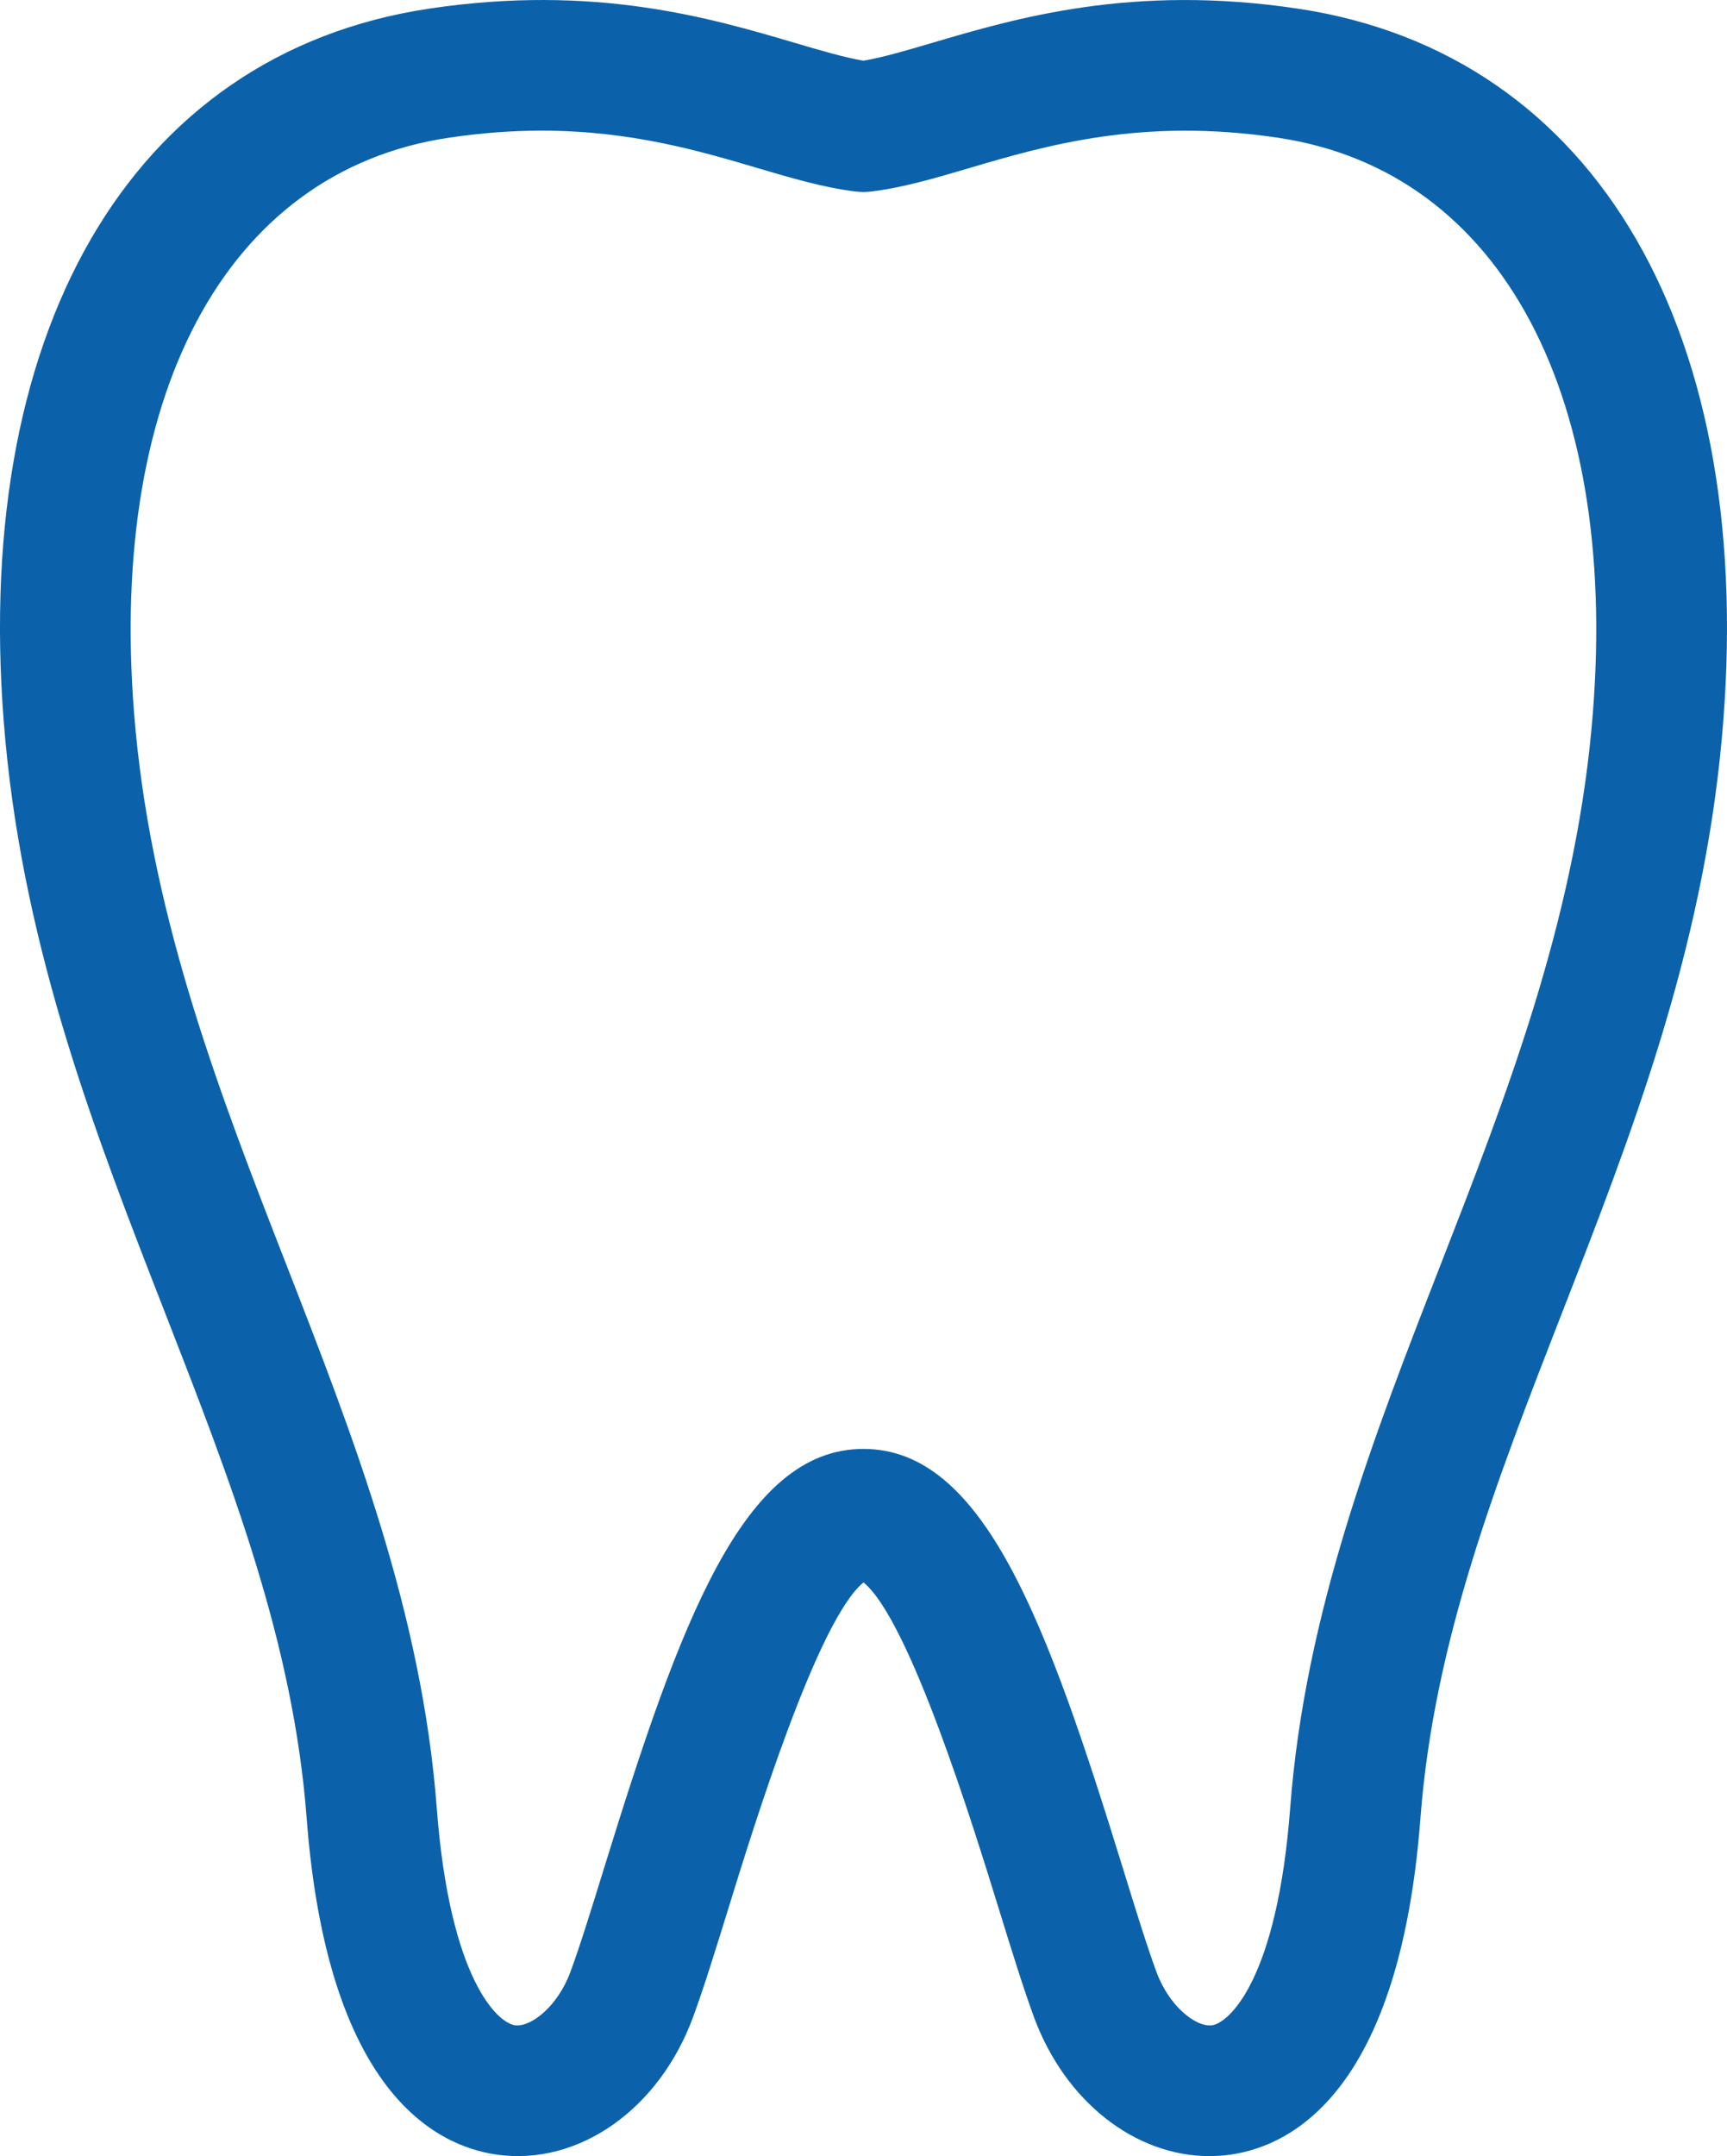 <?xml version="1.0" encoding="utf-8"?>
<!-- Generator: Adobe Illustrator 16.0.0, SVG Export Plug-In . SVG Version: 6.00 Build 0)  -->
<!DOCTYPE svg PUBLIC "-//W3C//DTD SVG 1.1//EN" "http://www.w3.org/Graphics/SVG/1.1/DTD/svg11.dtd">
<svg version="1.1" id="レイヤー_1" xmlns="http://www.w3.org/2000/svg" xmlns:xlink="http://www.w3.org/1999/xlink" x="0px"
	 y="0px" width="53.194px" height="66.39px" viewBox="0 0 53.194 66.39" style="enable-background:new 0 0 53.194 66.39;"
	 xml:space="preserve">
<style type="text/css">
<![CDATA[
	.st0{fill:#0B62AA;}
]]>
</style>
<path class="st0" d="M37.246,66.389c-2.28,0-4.439-1.678-5.398-4.278c-0.328-0.892-0.686-2.049-1.1-3.39
	c-0.763-2.466-2.733-8.844-4.151-9.996c-1.415,1.15-3.385,7.522-4.146,9.986c-0.416,1.346-0.775,2.507-1.104,3.399
	c-1.047,2.843-3.526,4.583-6.036,4.235c-1.918-0.268-5.229-1.971-5.866-10.367c-0.411-5.415-2.328-10.336-4.358-15.547
	C2.968,35,0.78,29.384,0.167,22.82C-1,10.295,3.999,1.653,13.21,0.267c5.103-0.766,8.665,0.285,11.268,1.052
	c0.814,0.24,1.531,0.451,2.118,0.55c0.588-0.099,1.306-0.31,2.12-0.55c2.603-0.767,6.167-1.817,11.267-1.052l0,0
	c9.211,1.386,14.209,10.026,13.044,22.552c-0.611,6.565-2.8,12.181-4.917,17.613c-2.03,5.211-3.947,10.132-4.358,15.547
	c-0.637,8.396-3.948,10.1-5.865,10.367C37.672,66.375,37.458,66.389,37.246,66.389z M16.68,4.023c-0.888,0-1.842,0.066-2.871,0.22
	C6.916,5.28,3.223,12.255,4.172,22.446c0.56,6.004,2.644,11.353,4.66,16.526c2.048,5.256,4.165,10.689,4.621,16.701
	c0.4,5.268,1.875,6.615,2.41,6.688c0.498,0.063,1.319-0.589,1.707-1.644c0.293-0.791,0.637-1.905,1.036-3.195
	c2.336-7.559,4.277-12.908,7.989-12.908c3.714,0,5.656,5.354,7.994,12.919c0.396,1.285,0.74,2.396,1.031,3.185
	c0.389,1.056,1.212,1.705,1.708,1.644c0.535-0.073,2.012-1.421,2.411-6.688c0.456-6.012,2.573-11.445,4.622-16.701
	c2.016-5.173,4.1-10.522,4.659-16.526c0.948-10.192-2.744-17.167-9.637-18.203c-4.219-0.633-7.165,0.235-9.531,0.932
	c-1.057,0.312-2.056,0.606-3.02,0.721c-0.158,0.019-0.318,0.019-0.476,0c-0.964-0.115-1.962-0.409-3.018-0.721
	C21.551,4.648,19.431,4.023,16.68,4.023z"/>
</svg>
